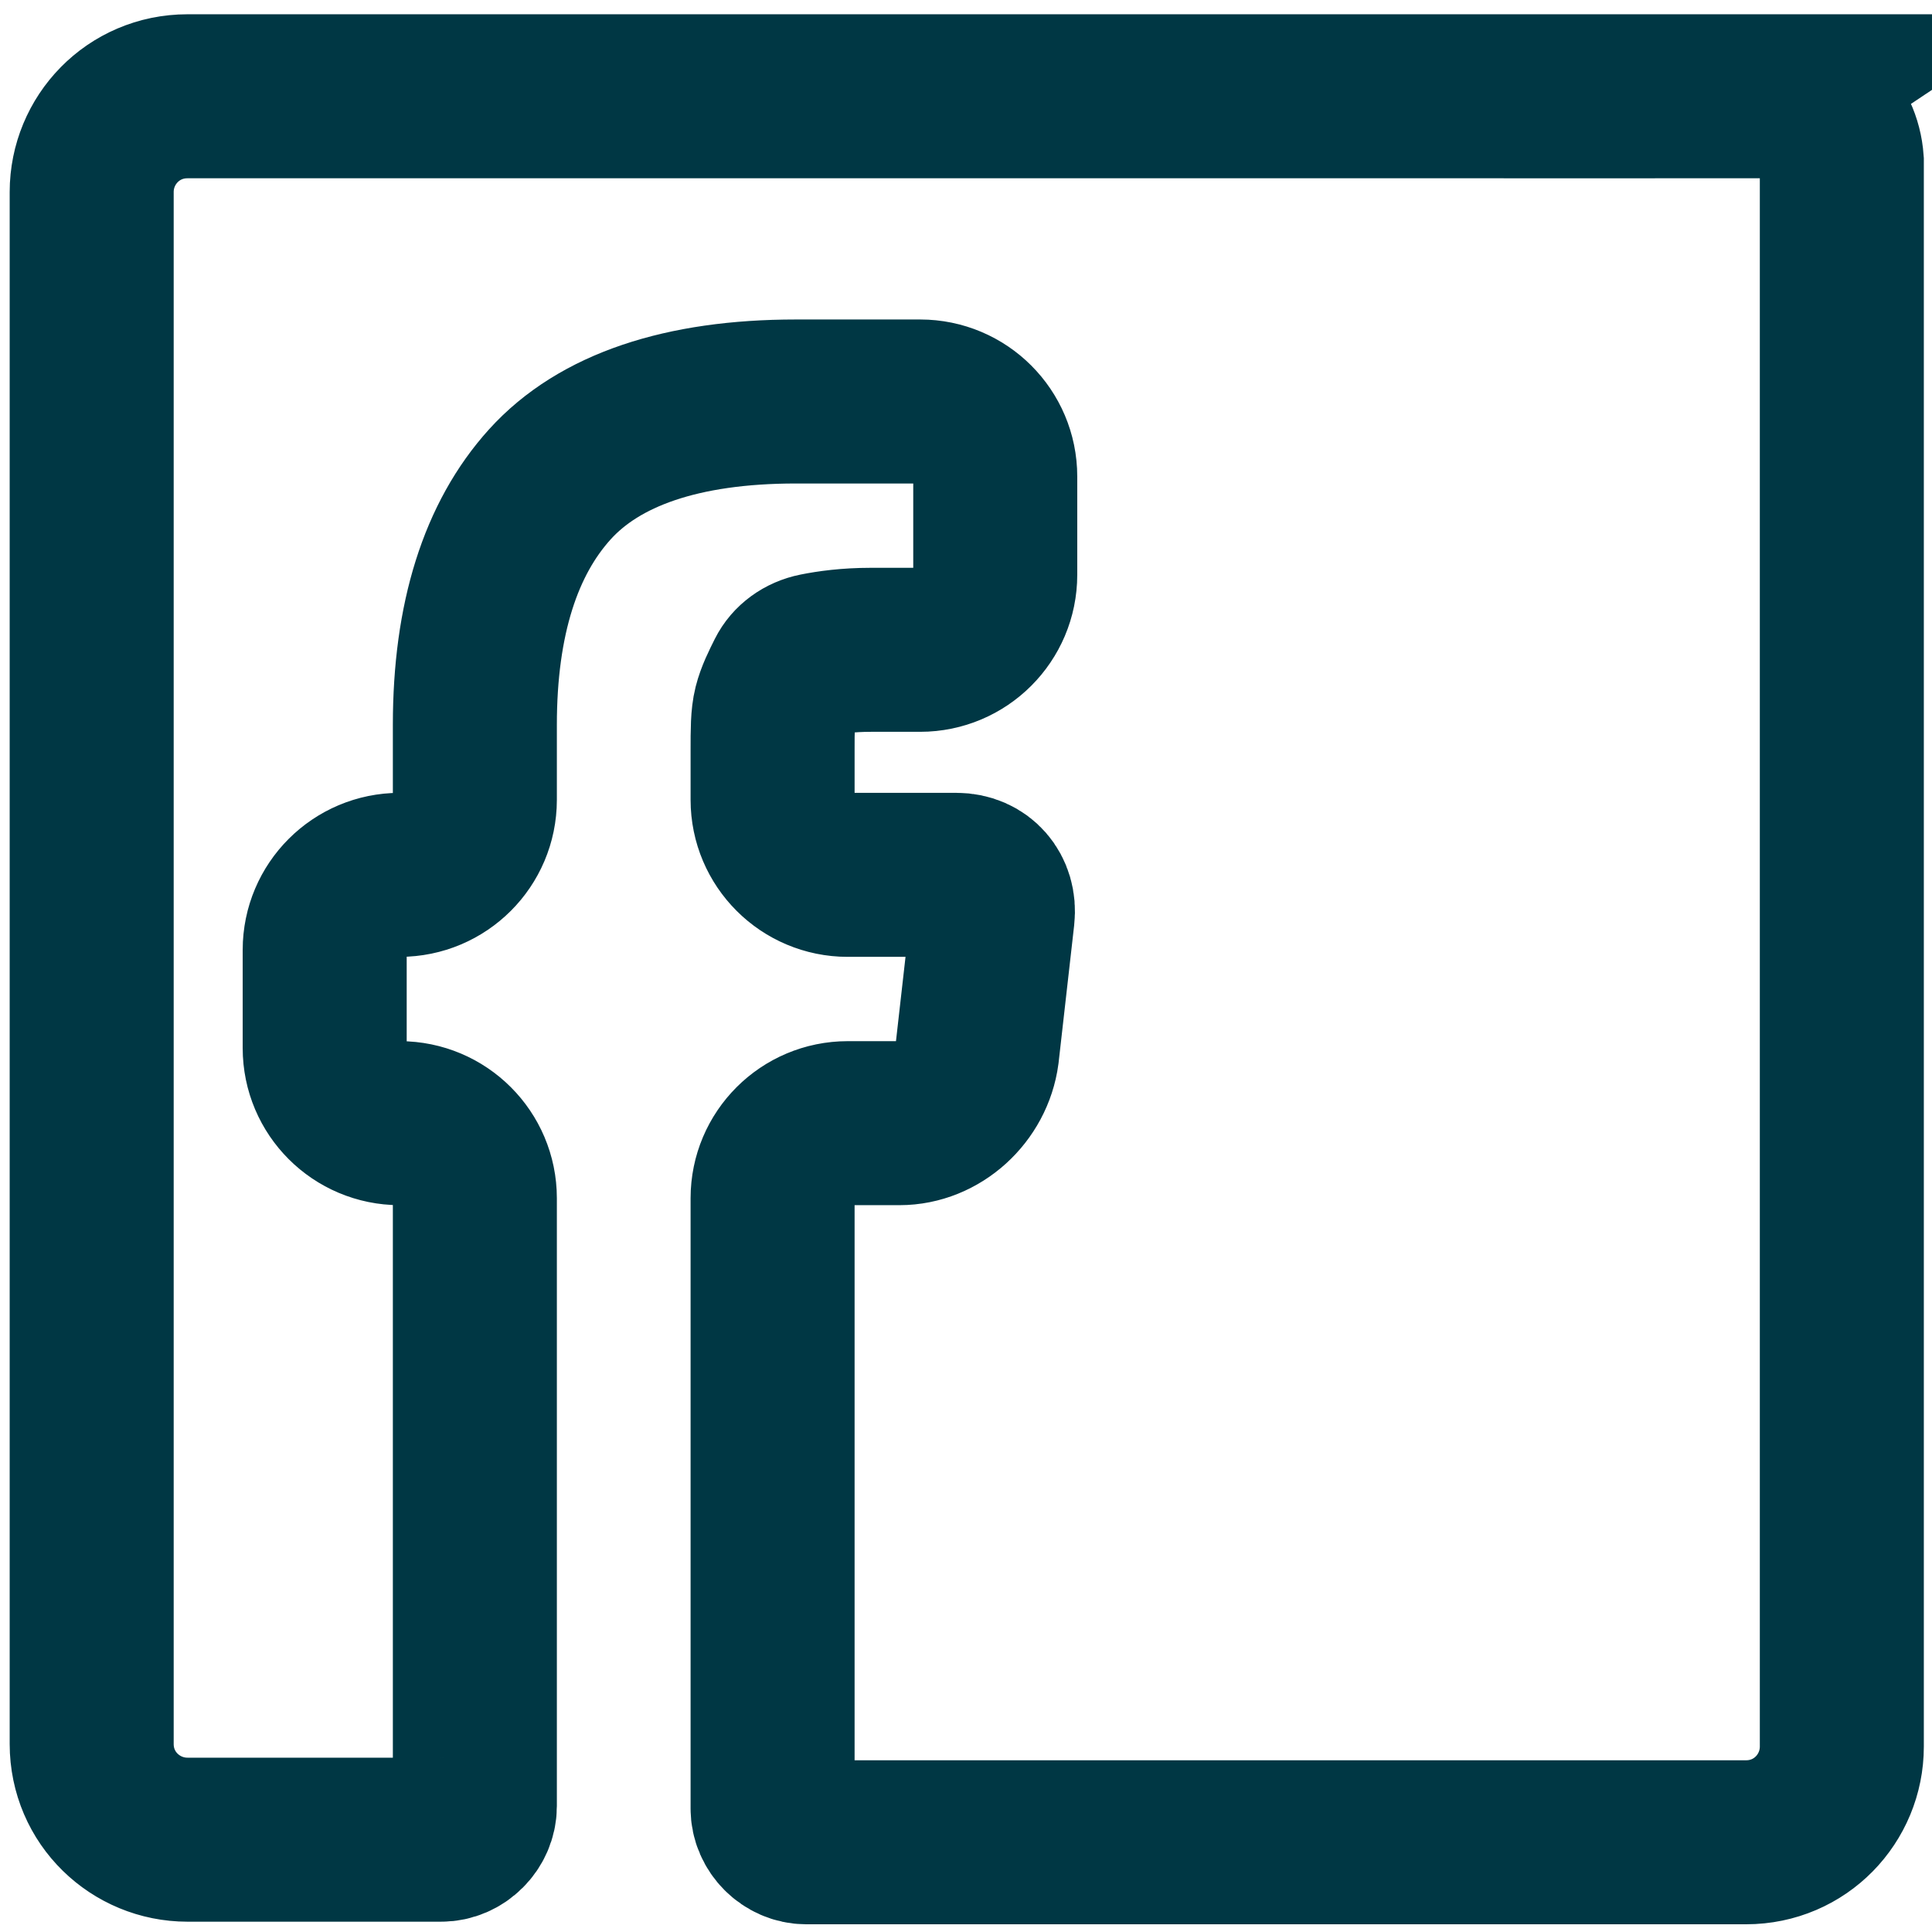 <?xml version="1.0" encoding="UTF-8"?>
<!DOCTYPE svg  PUBLIC '-//W3C//DTD SVG 1.1//EN'  'http://www.w3.org/Graphics/SVG/1.1/DTD/svg11.dtd'>
<svg width="589px" height="589px" enable-background="new 127.445 3.14 589 589" version="1.1" viewBox="127.445 3.14 589 589" xml:space="preserve" xmlns="http://www.w3.org/2000/svg">
	<path d="m668.44 32.492h-483.84c-16.575 0-29.204 13.406-29.204 29.178v473.15c0 16.56 13.418 29.178 29.204 29.178h77.351c5.525 0 10.261-4.732 10.261-10.252v-185.32c0-12.617-10.261-22.869-22.89-22.869s-22.89-10.252-22.89-22.869v-29.966c0-12.617 10.261-22.869 22.89-22.869s22.89-10.252 22.89-22.869v-22.869c0-32.332 7.893-56.778 22.89-73.339s40.254-25.235 74.983-25.235h37.886c12.629 0 22.89 10.252 22.89 22.869v29.966c0 12.617-10.261 22.869-22.89 22.869h-14.997c-7.104 0-12.629 0.789-16.575 1.577-3.947 0.789-7.104 3.154-8.682 6.309-1.579 3.154-3.157 6.309-3.947 9.463-0.789 3.154-0.789 7.097-0.789 13.406v14.983c0 12.617 10.261 22.869 22.89 22.869h33.15c7.104 0 11.839 5.52 11.05 12.617l-4.736 41.795c-1.579 11.829-11.839 21.292-23.679 21.292h-15.786c-12.629 0-22.89 10.252-22.89 22.869v186.11c0 5.52 4.736 10.252 10.261 10.252h286.51c16.575 0 29.204-13.406 29.204-29.178v-483.4c-0.788-11.04-9.47-19.714-20.52-19.714z" fill="none" stroke="#003744" stroke-miterlimit="10" stroke-width="50"/>
</svg>